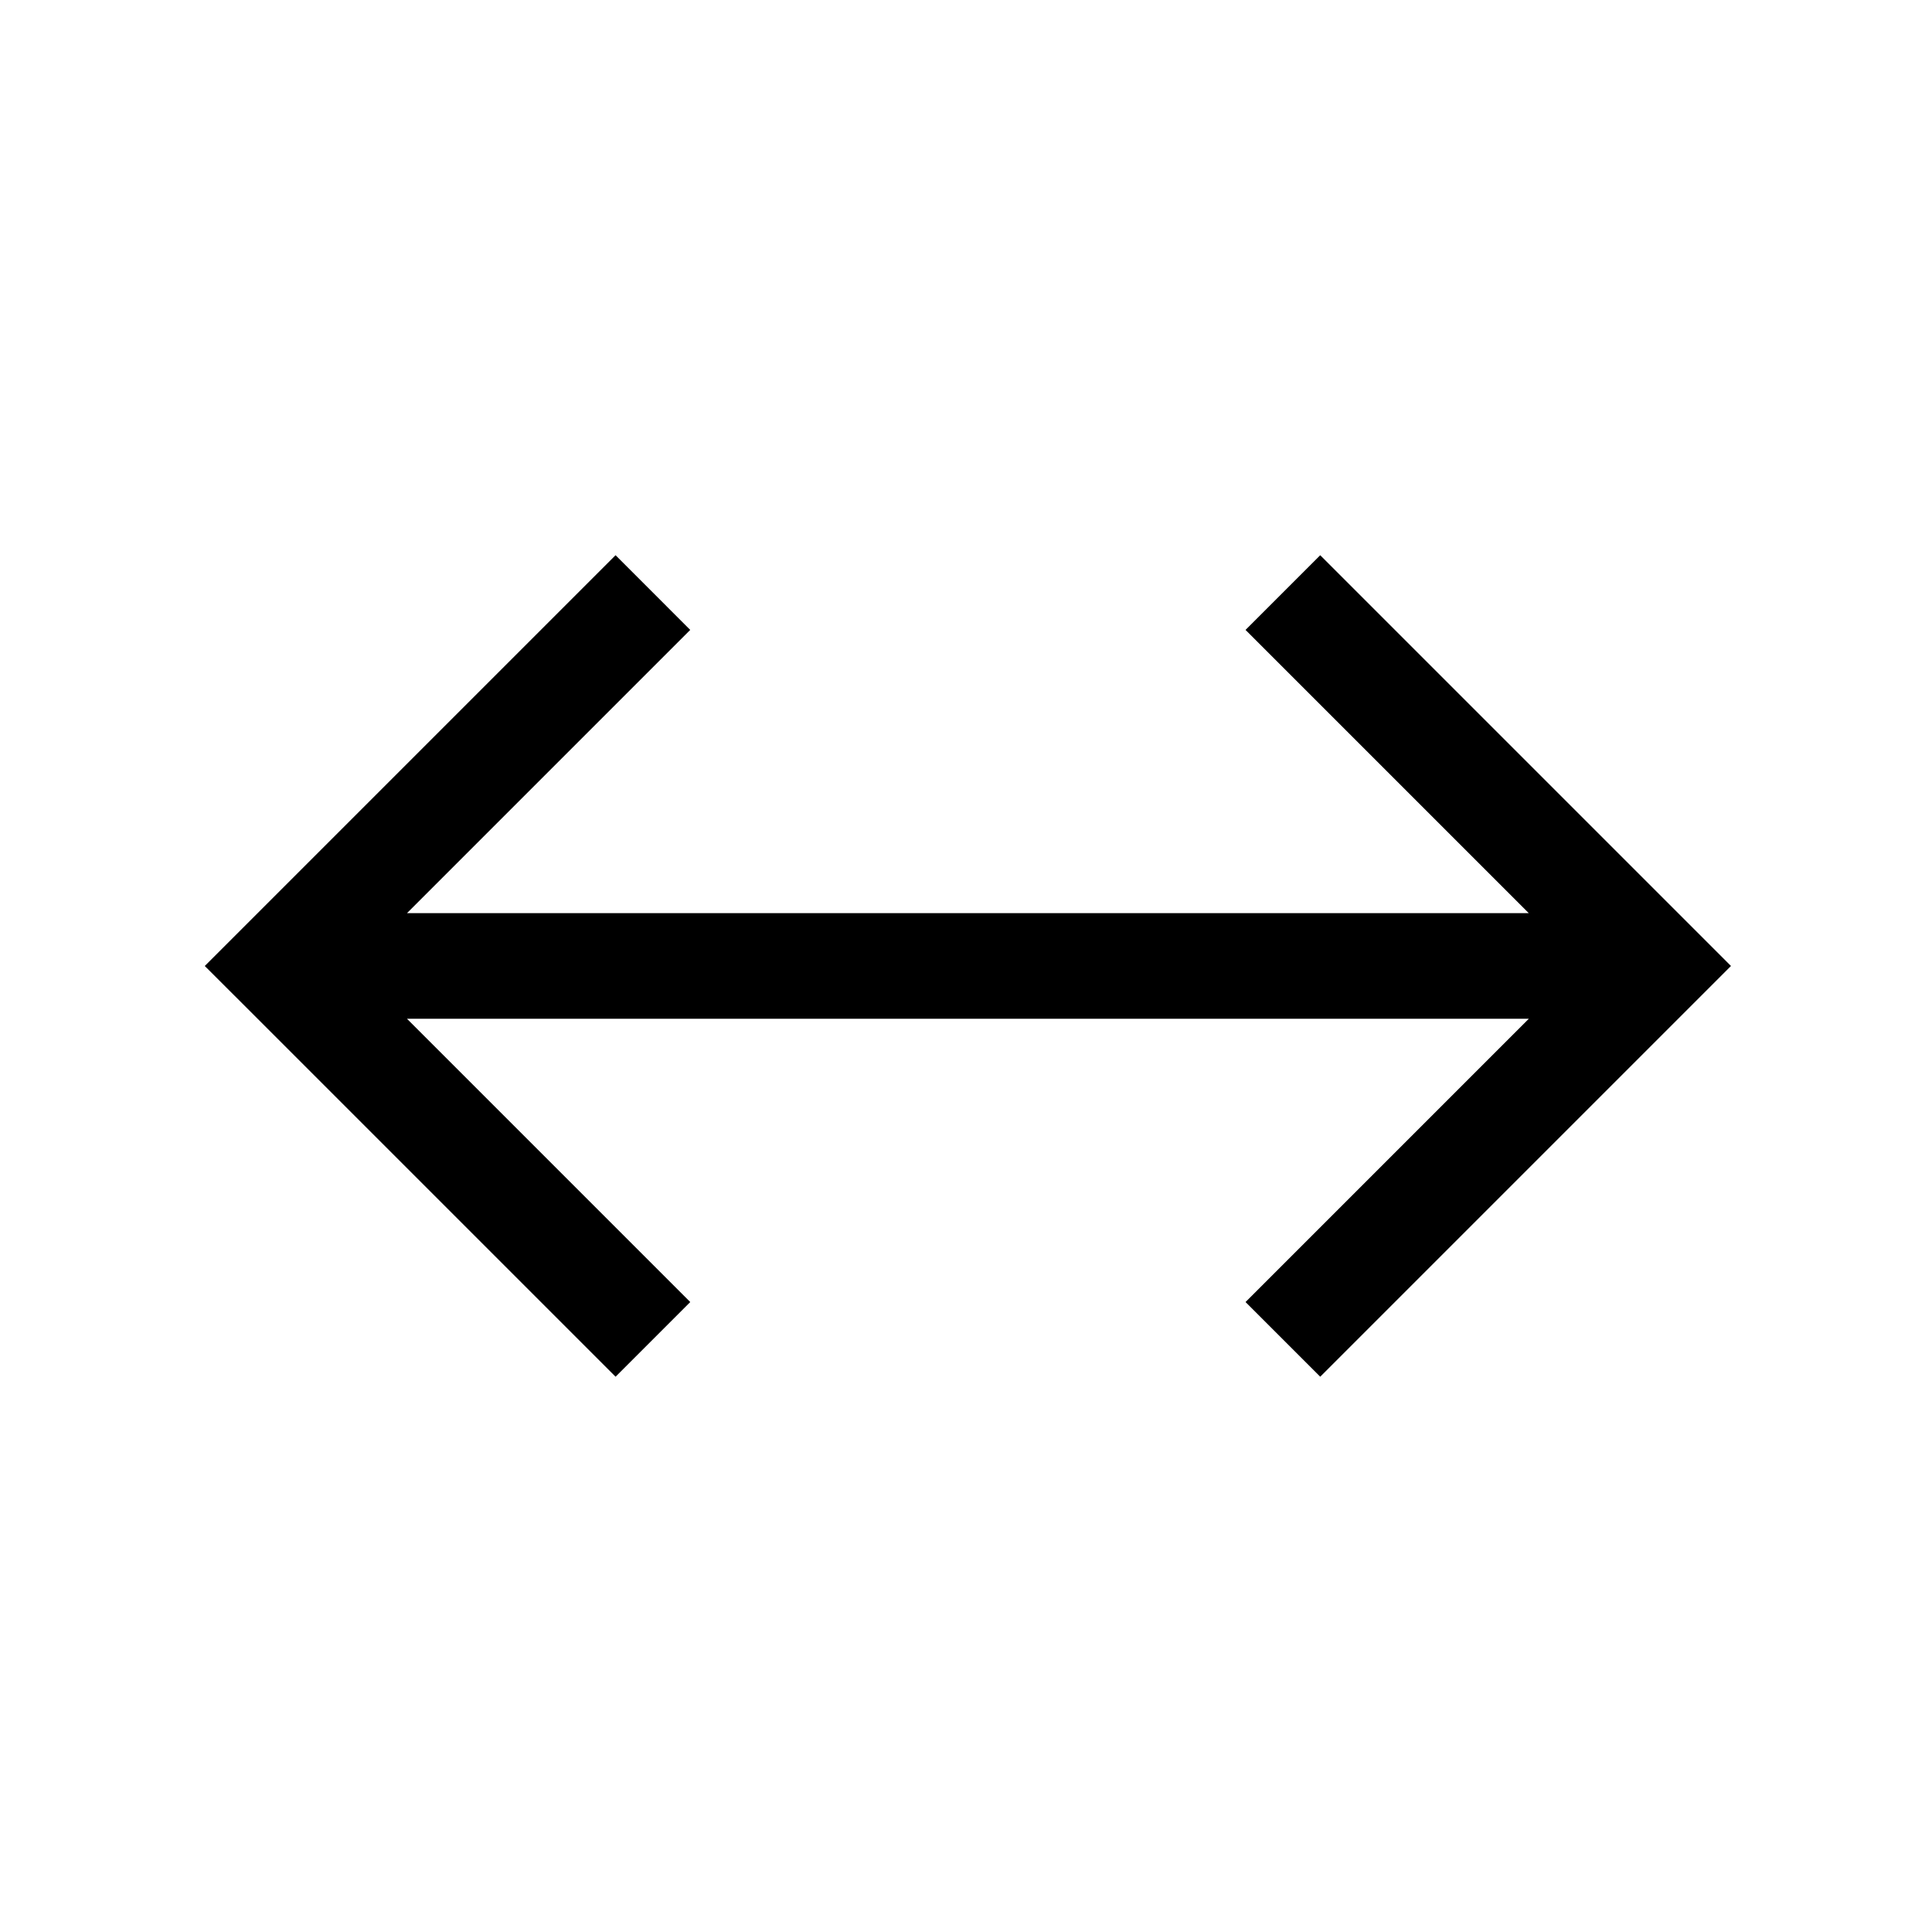 <?xml version="1.0" encoding="UTF-8"?>
<!-- Uploaded to: ICON Repo, www.iconrepo.com, Generator: ICON Repo Mixer Tools -->
<svg fill="#000000" width="800px" height="800px" version="1.1" viewBox="144 144 512 512" xmlns="http://www.w3.org/2000/svg">
 <path d="m198.27 400 108.86-108.86 19.789 19.793-75.066 75.066h297.29l-75.066-75.066 19.793-19.793 98.957 98.957 9.895 9.898-108.85 108.85-19.793-19.789 75.066-75.07h-297.29l75.066 75.07-19.789 19.789-98.957-98.957z" fill-rule="evenodd"/>
</svg>